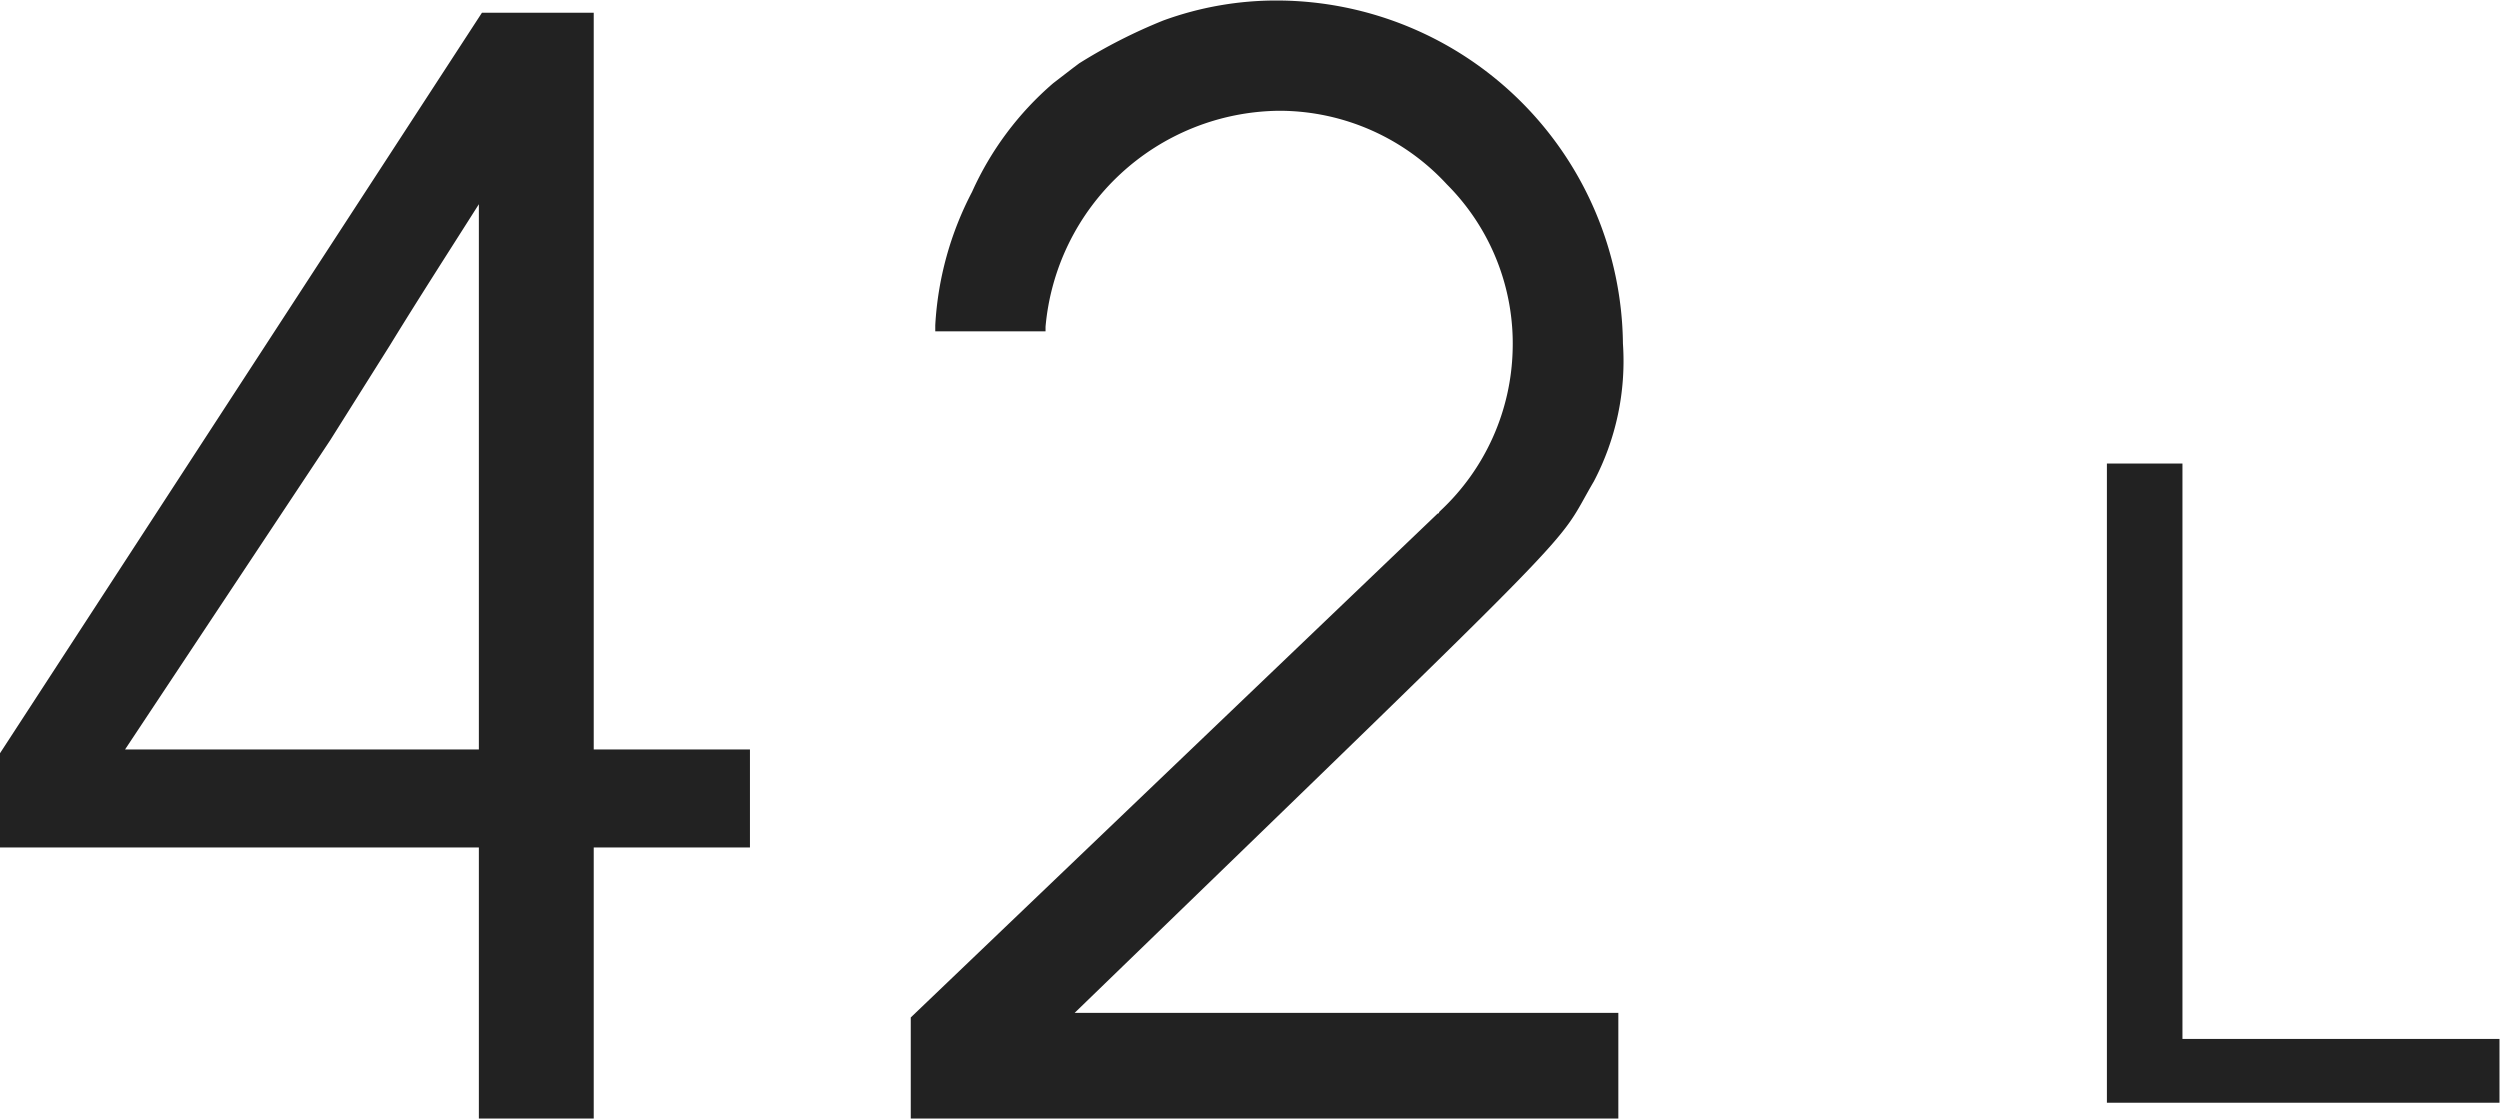 <svg xmlns="http://www.w3.org/2000/svg" width="48.97" height="21.91" viewBox="0 0 48.97 21.91">
  <defs>
    <style>
      .cls-1 {
        fill: #222;
        fill-rule: evenodd;
      }
    </style>
  </defs>
  <path id="b-spec_42l.svg" class="cls-1" d="M1106.72,1527.61h-1.48v12.52h7.69v-1.25h-6.21v-11.27Zm-31.12,5.6v-14.43h-2.19l-9.45,14.52v1.83h9.39v5.31h2.25v-5.31h3.06v-1.92h-3.06Zm-2.25-10.68v10.68h-6.93l4.02-6.06,1.17-1.86C1072.18,1524.36,1072.78,1523.43,1073.35,1522.53Zm11.67,15.84c10.38-10.05,9.36-9.03,10.17-10.41a5.064,5.064,0,0,0,.57-2.7,6.792,6.792,0,0,0-6.75-6.72,6.461,6.461,0,0,0-2.25.39,10.437,10.437,0,0,0-1.65.84l-0.12.09-0.39.3a6.11,6.11,0,0,0-1.59,2.13,6.387,6.387,0,0,0-.72,2.61v0.12h2.16v-0.09a4.641,4.641,0,0,1,4.56-4.23h0.06a4.468,4.468,0,0,1,3.24,1.44,4.41,4.41,0,0,1,1.29,3.24,4.461,4.461,0,0,1-1.41,3.15l-0.03.03a0.029,0.029,0,0,1-.03.03l-10.32,9.87v1.98h13.86v-2.07h-10.65Z" transform="translate(-1063.97 -1518.53)"/>
</svg>
